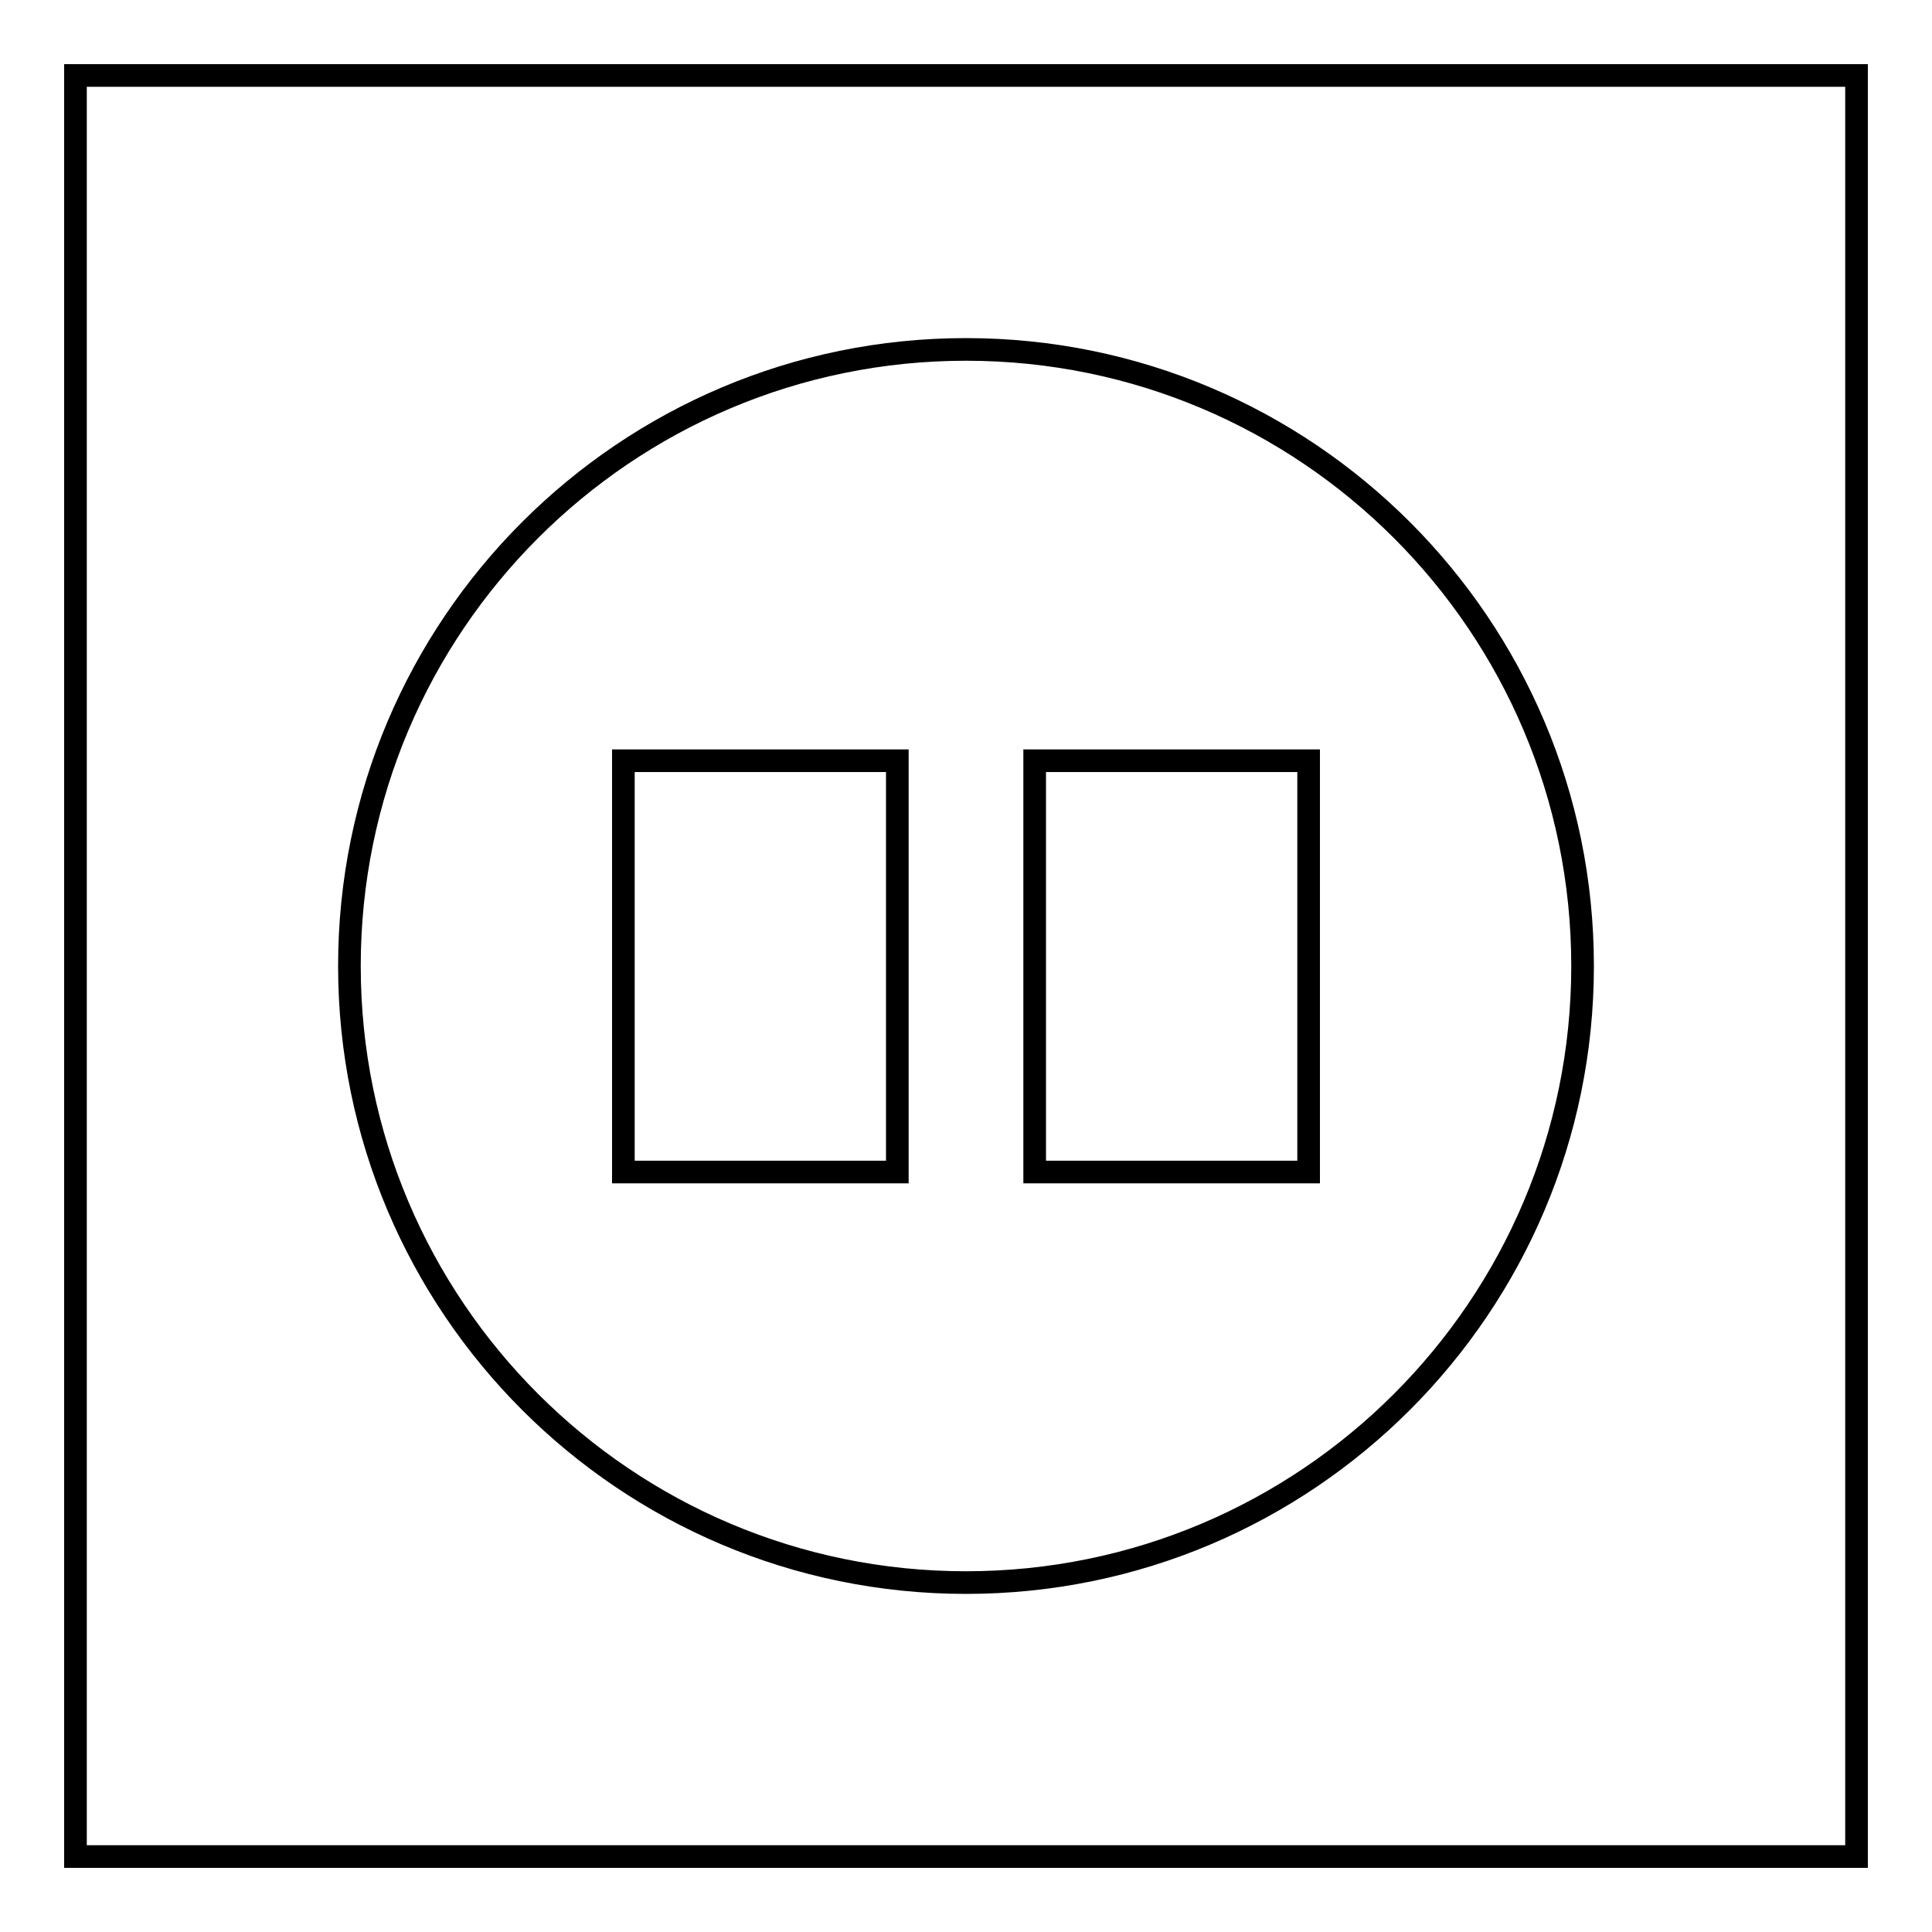 <?xml version="1.0" encoding="utf-8"?>
<!-- Svg Vector Icons : http://www.onlinewebfonts.com/icon -->
<!DOCTYPE svg PUBLIC "-//W3C//DTD SVG 1.1//EN" "http://www.w3.org/Graphics/SVG/1.1/DTD/svg11.dtd">
<svg version="1.1" xmlns="http://www.w3.org/2000/svg" xmlns:xlink="http://www.w3.org/1999/xlink" x="0px" y="0px" viewBox="0 0 256 256" enable-background="new 0 0 256 256" xml:space="preserve">
<g><g><path stroke-width="3" fill-opacity="0" stroke="#000000"  d="M10,10h236v236H10V10z"/><path stroke-width="3" fill-opacity="0" stroke="#000000"  d="M46.3,128c0,45.1,36.6,81.7,81.7,81.7c45.1,0,81.7-36.6,81.7-81.7c0-45.1-36.6-81.7-81.7-81.7C82.9,46.3,46.3,82.9,46.3,128z"/><path stroke-width="3" fill-opacity="0" stroke="#000000"  d="M82.6,100.8h36.3v54.5H82.6V100.8L82.6,100.8z"/><path stroke-width="3" fill-opacity="0" stroke="#000000"  d="M137.1,100.8h36.3v54.5h-36.3V100.8L137.1,100.8z"/></g></g>
</svg>